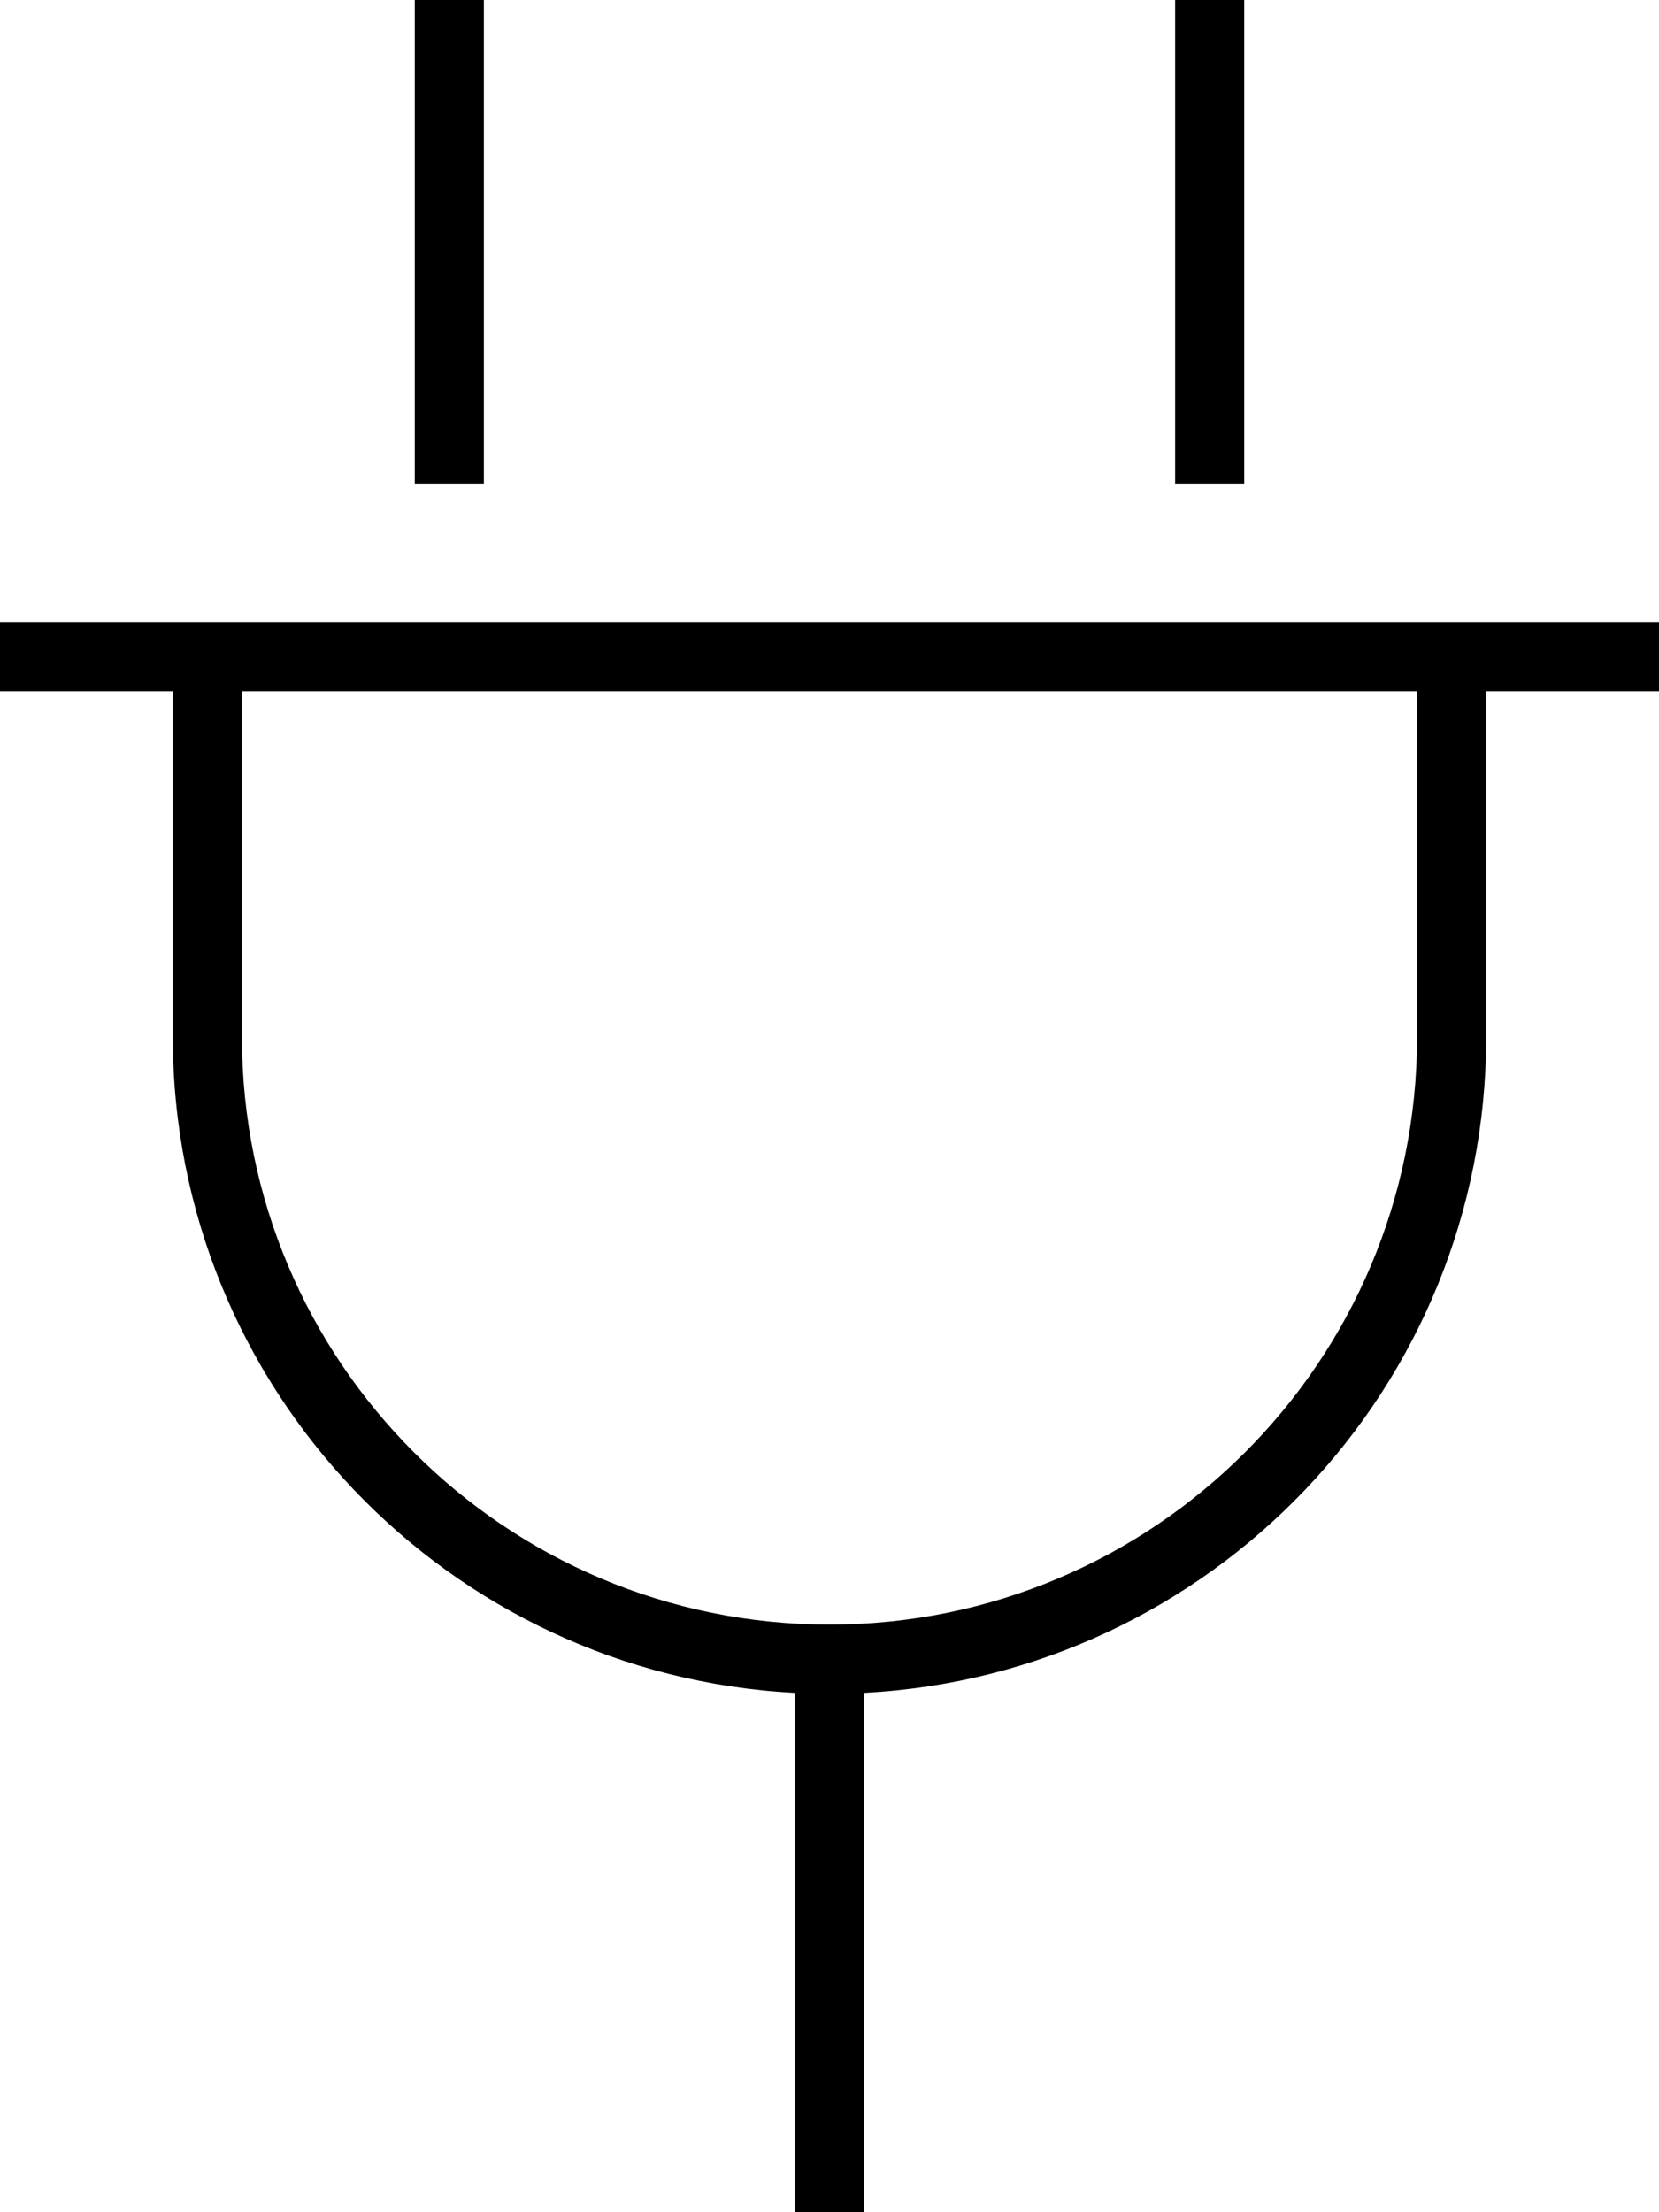 <svg xmlns="http://www.w3.org/2000/svg" viewBox="0 0 384 512"><!--! Font Awesome Pro 6.6.0 by @fontawesome - https://fontawesome.com License - https://fontawesome.com/license (Commercial License) Copyright 2024 Fonticons, Inc. --><path d="M112 8l0-8L96 0l0 8 0 104 16 0L112 8zM288 8l0-8L272 0l0 8 0 104 16 0L288 8zM8 144l-8 0 0 16 8 0 32 0 0 80c0 81.3 63.8 147.6 144 151.8L184 504l0 8 16 0 0-8 0-112.2c80.2-4.2 144-70.5 144-151.8l0-80 32 0 8 0 0-16-8 0-32 0-16 0L56 144l-16 0L8 144zM192 376c-75.1 0-136-60.9-136-136l0-80 272 0 0 80c0 75.1-60.9 136-136 136z"/></svg>